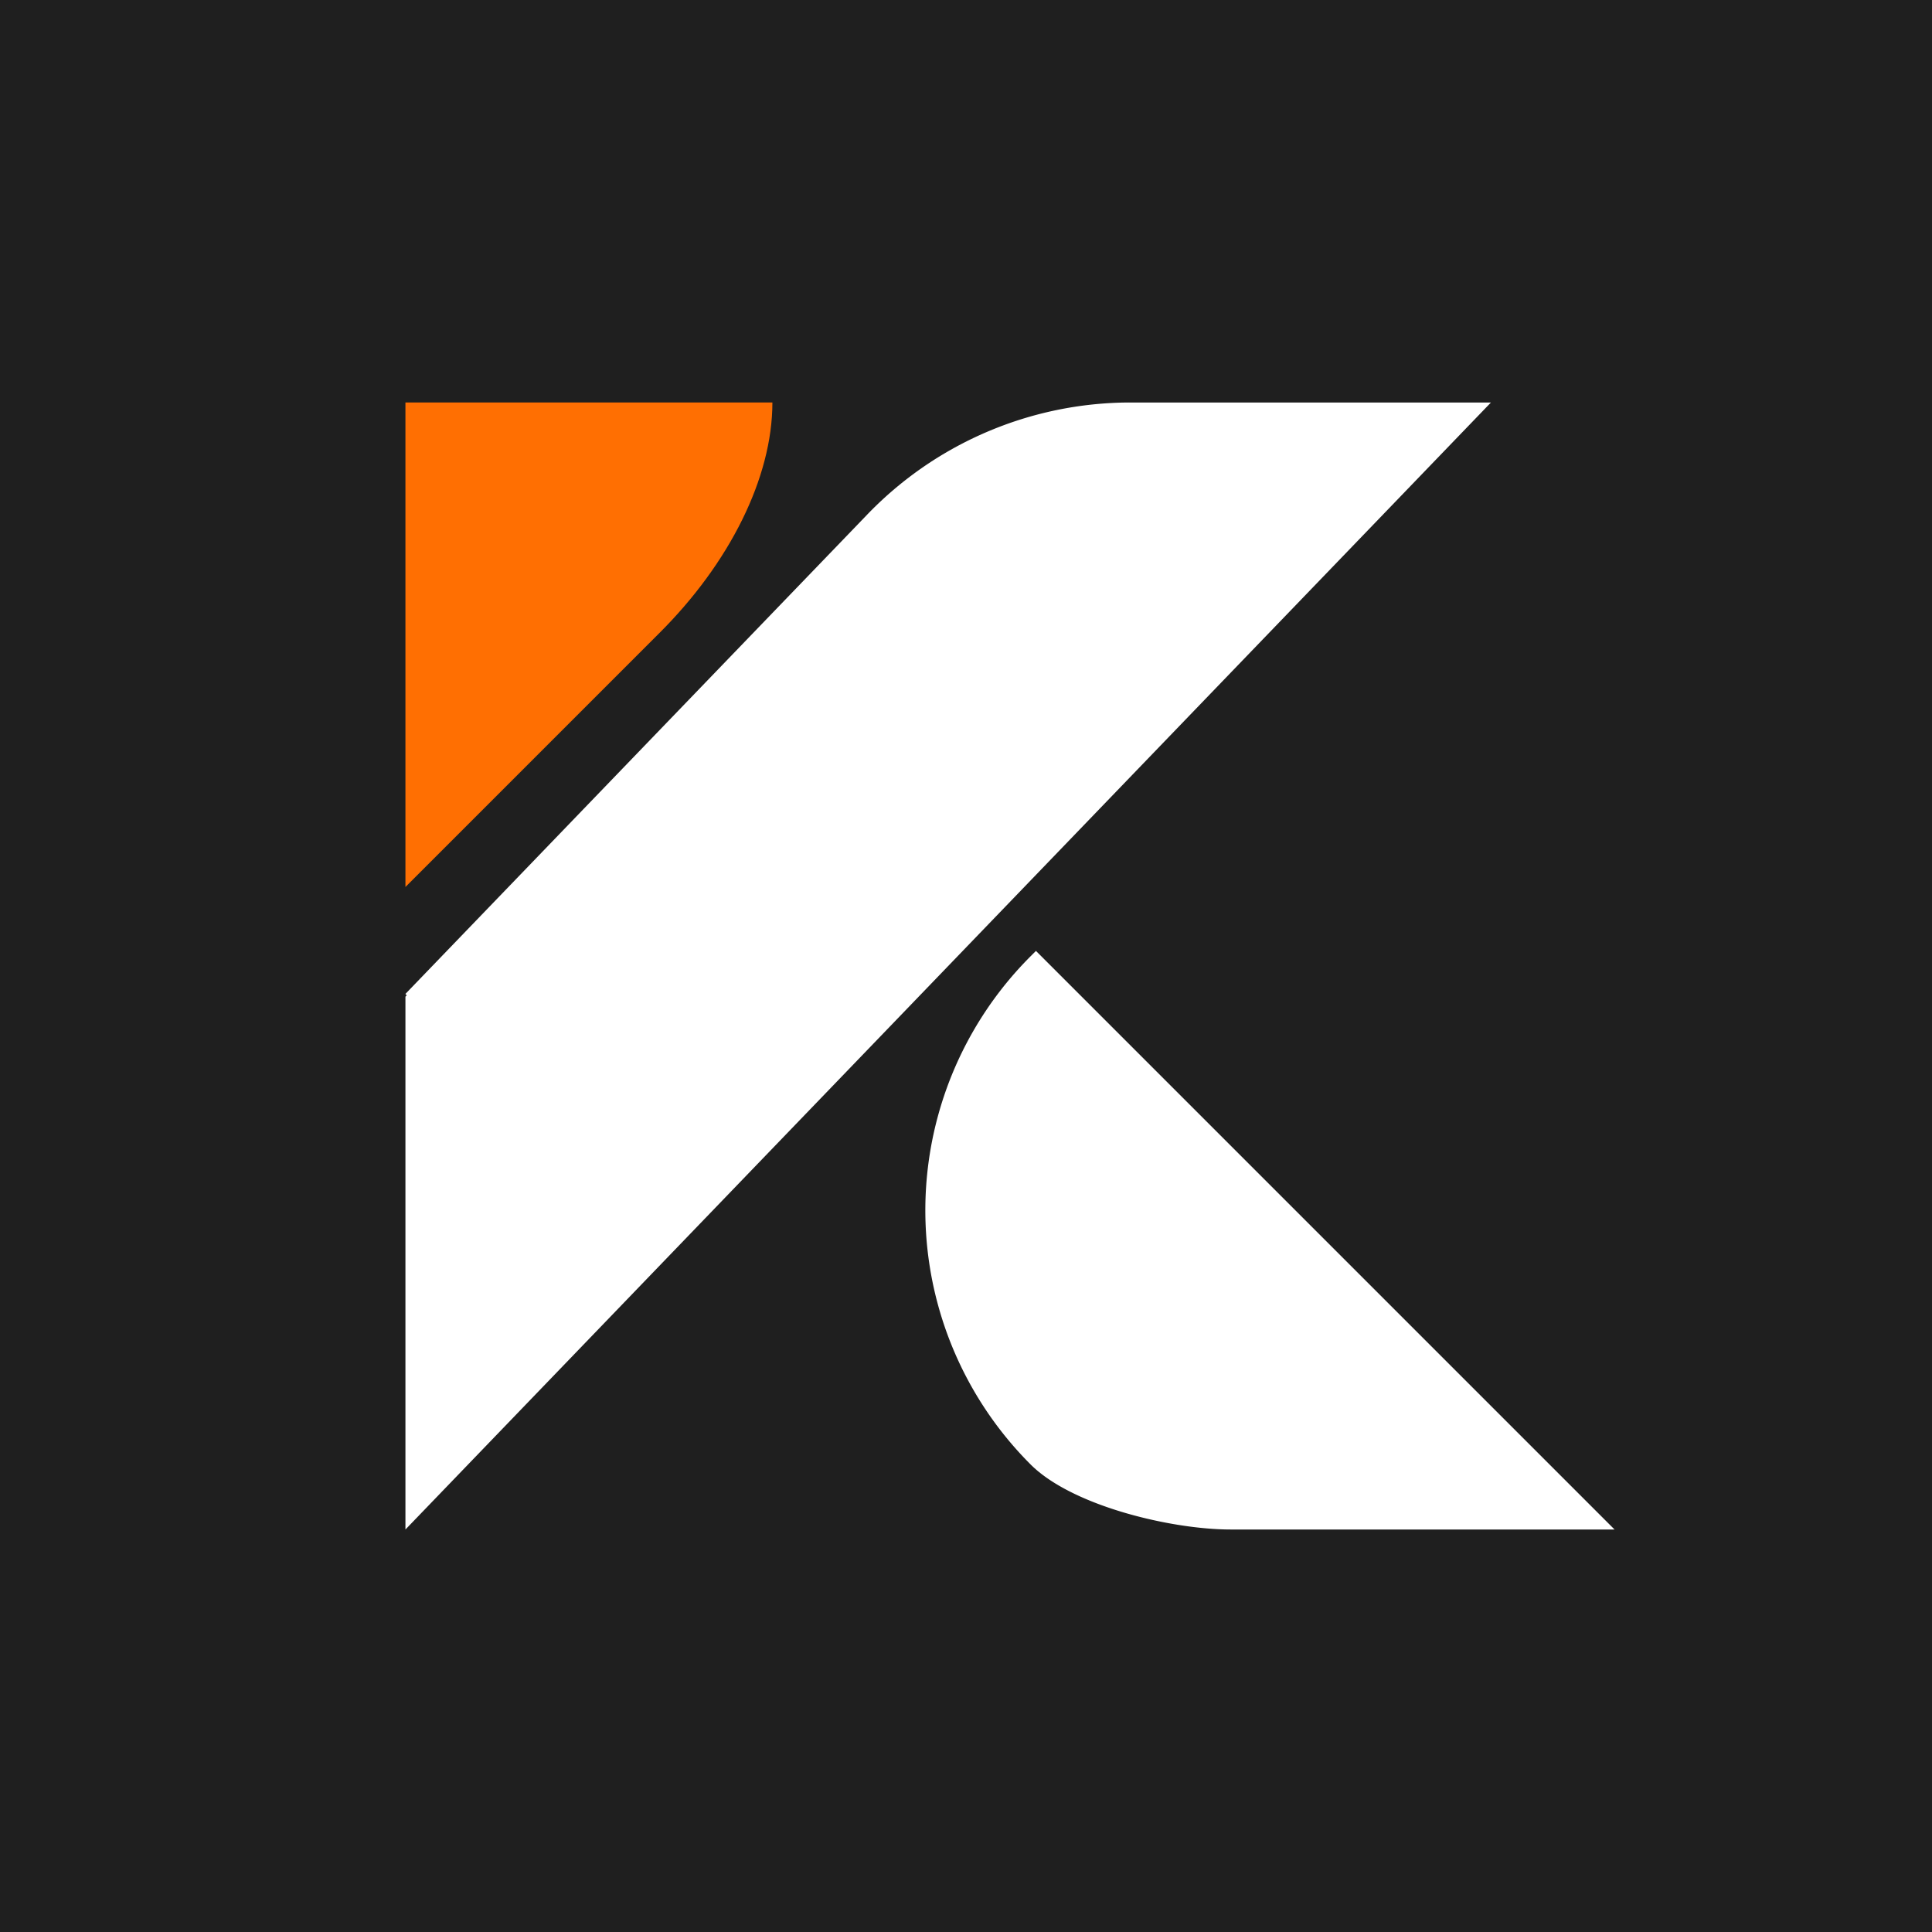 <?xml version="1.0" encoding="UTF-8"?>
<svg data-bbox="0 0 48 48" xmlns="http://www.w3.org/2000/svg" viewBox="0 0 48 48" height="48" width="48" data-type="color">
    <g>
        <path fill="#1F1F1F" d="M48 0v48H0V0z" data-color="1"/>
        <path fill="#ffffff" d="m25.738 23.625-.133.133a8.927 8.927 0 0 0 0 12.626C26.64 37.419 29.11 38 30.573 38h9.54z" data-color="2"/>
        <path fill="#FF6F02" d="M19.189 10h-9.116v12.037l6.303-6.303C18.123 13.996 19.19 11.87 19.19 10" data-color="3"/>
        <path fill="#ffffff" d="m10.073 38 26.969-28h-8.99a9.08 9.08 0 0 0-6.54 2.82l-11.44 11.874.033.034-.032.034z" data-color="2"/>
    </g>
</svg>
